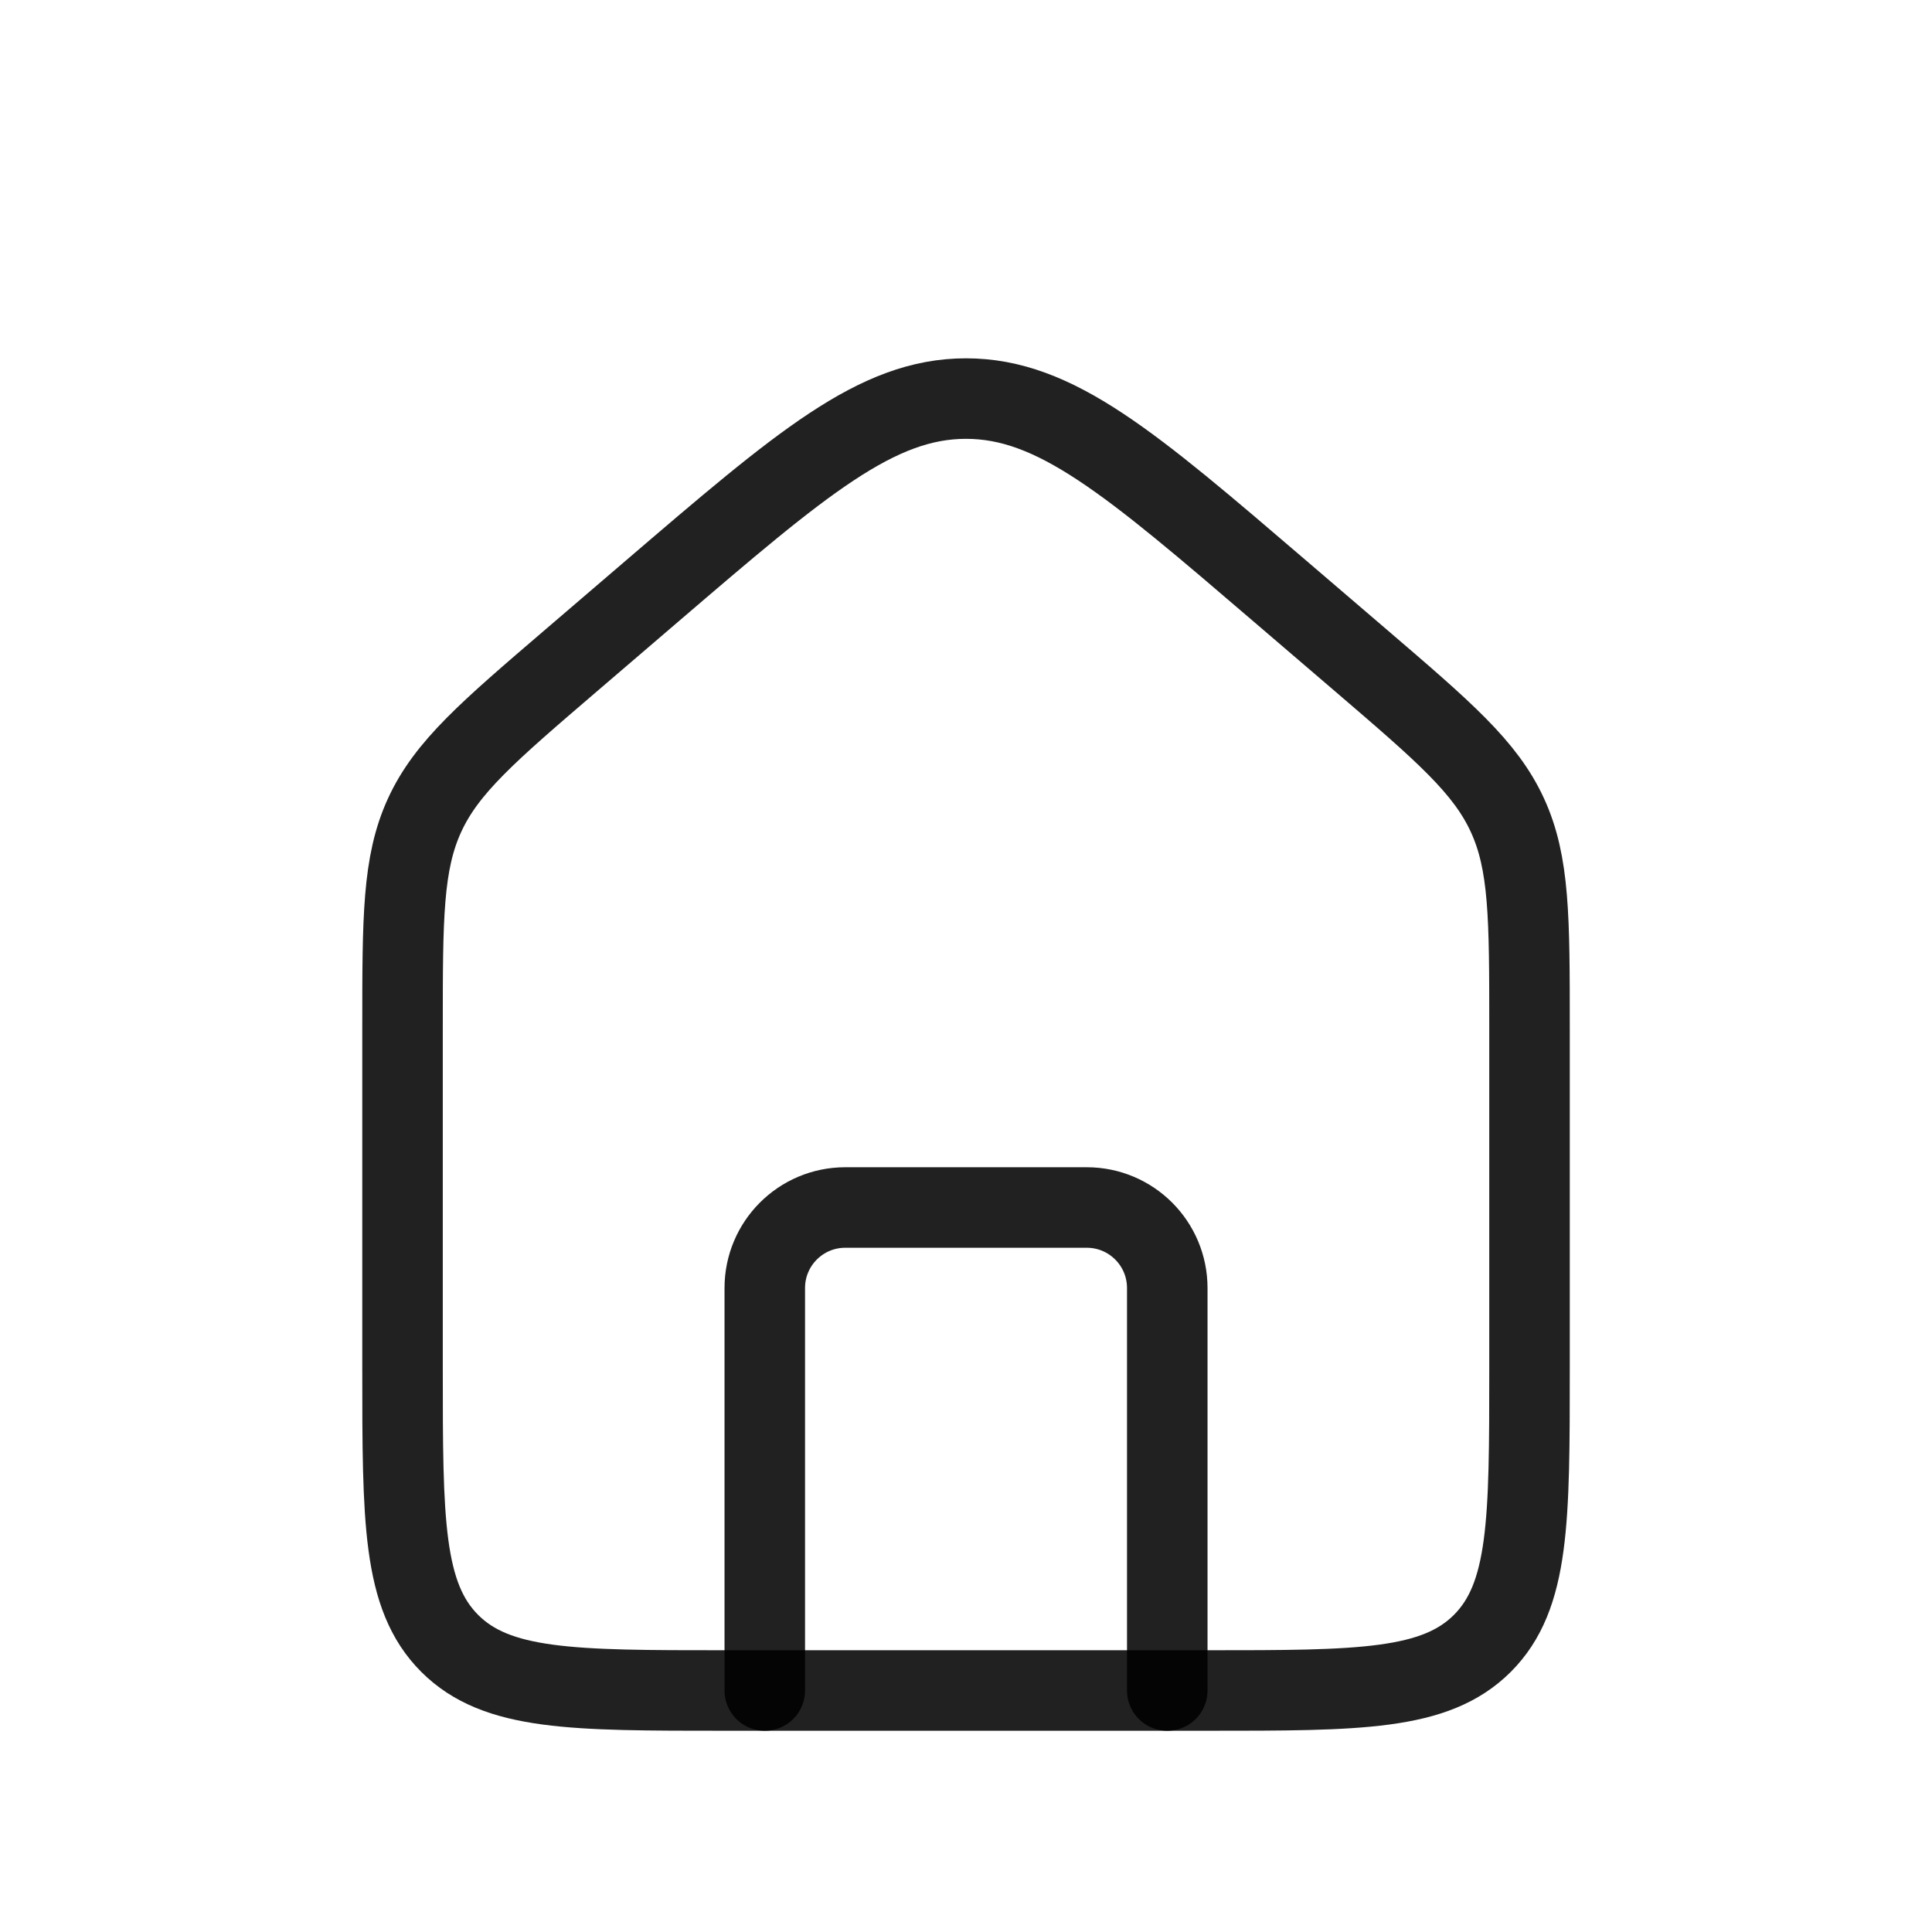 <svg width="40" height="40" viewBox="0 0 40 40" fill="none" xmlns="http://www.w3.org/2000/svg">
<path d="M8.334 21.266C8.334 19.003 8.334 17.872 8.791 16.877C9.248 15.882 10.107 15.146 11.826 13.673L13.492 12.245C16.598 9.583 18.151 8.252 20 8.252C21.85 8.252 23.402 9.583 26.508 12.245L28.175 13.673C29.893 15.146 30.752 15.882 31.209 16.877C31.667 17.872 31.667 19.003 31.667 21.266V28.333C31.667 31.476 31.667 33.047 30.691 34.024C29.714 35 28.143 35 25 35H15C11.857 35 10.286 35 9.31 34.024C8.334 33.047 8.334 31.476 8.334 28.333V21.266Z" stroke="black" stroke-opacity="0.87" stroke-width="1.667"/>
<path d="M24.167 35V26.667C24.167 25.746 23.421 25 22.5 25H17.5C16.58 25 15.834 25.746 15.834 26.667V35" stroke="black" stroke-opacity="0.87" stroke-width="1.667" stroke-linecap="round" stroke-linejoin="round"/>
</svg>
